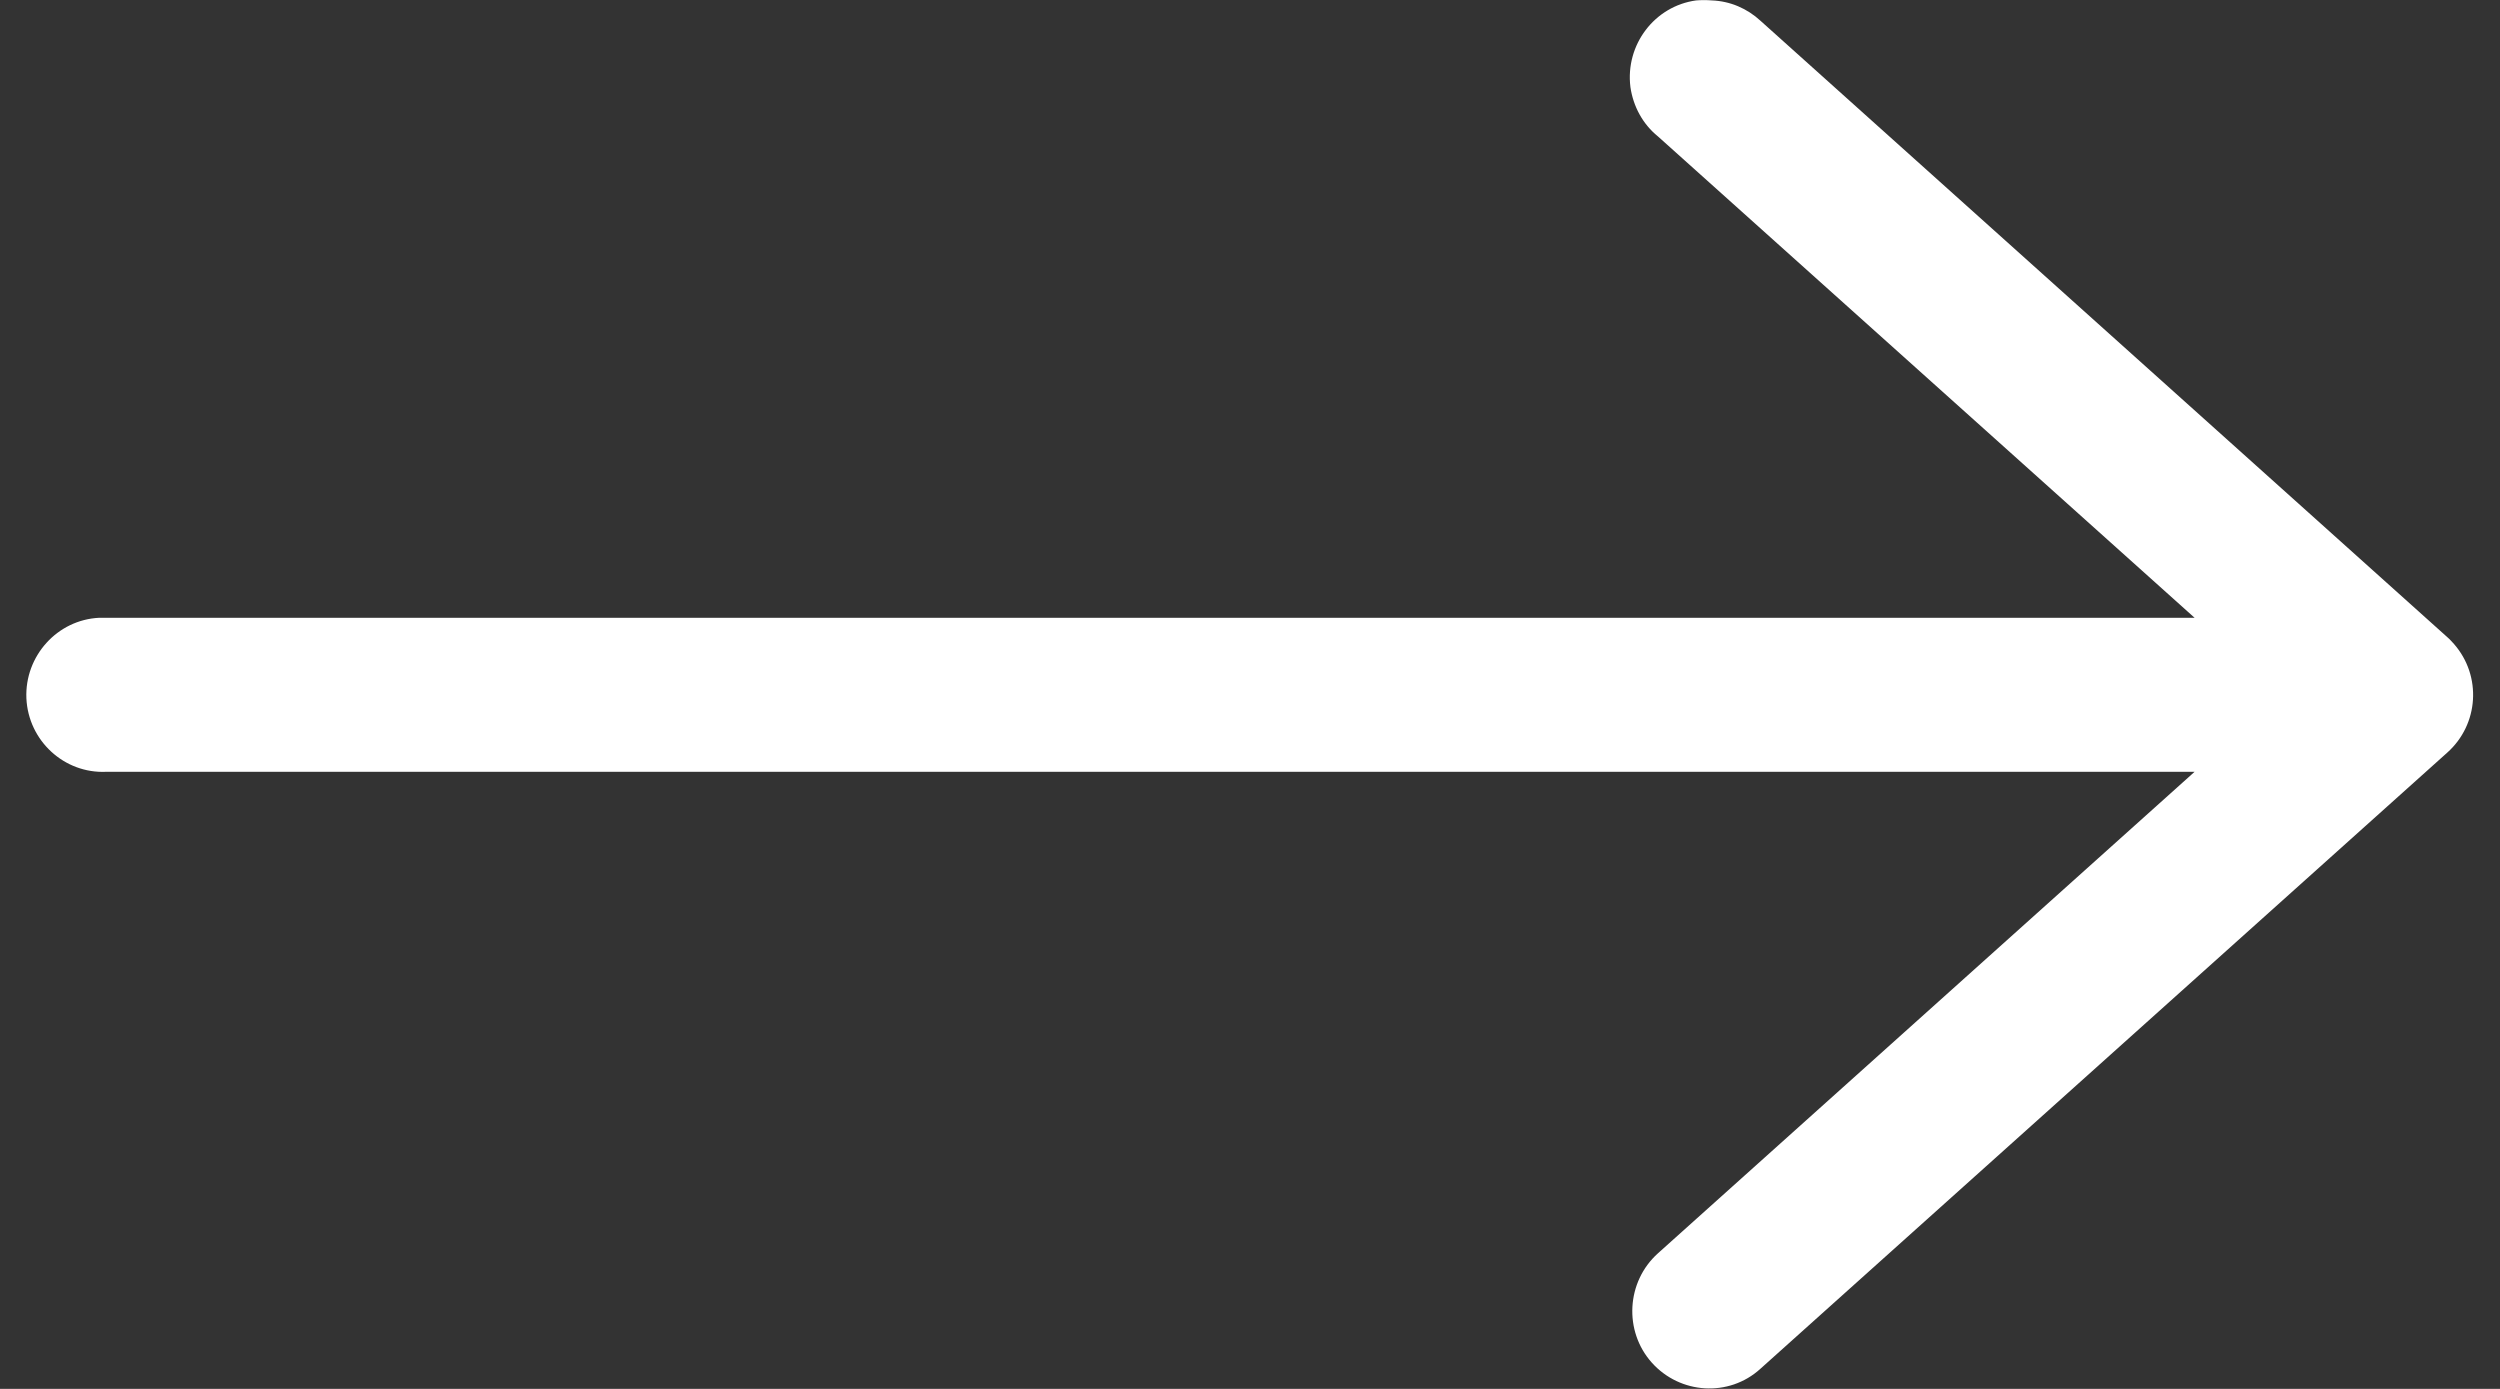 <svg width="18" height="10" viewBox="0 0 18 10" fill="none" xmlns="http://www.w3.org/2000/svg">
    <rect x="0" y="0" width="18" height="10" fill="#333333" stroke="none"/>
    <path d="M12.212 0.003C11.913 0.044 11.701 0.322 11.739 0.627C11.759 0.765 11.827 0.893 11.937 0.982L15.801 4.448H0.767C0.751 4.448 0.732 4.448 0.715 4.448C0.413 4.462 0.177 4.723 0.19 5.028C0.204 5.333 0.462 5.571 0.765 5.557H15.801L11.937 9.024C11.709 9.229 11.69 9.584 11.893 9.811C12.097 10.039 12.448 10.061 12.674 9.856L17.62 5.419C17.848 5.216 17.87 4.867 17.669 4.637C17.653 4.62 17.639 4.603 17.62 4.587L12.676 0.15C12.58 0.061 12.457 0.008 12.325 0.003C12.286 3.9133e-05 12.251 3.9133e-05 12.212 0.003Z" fill="#fff"/>
</svg>
